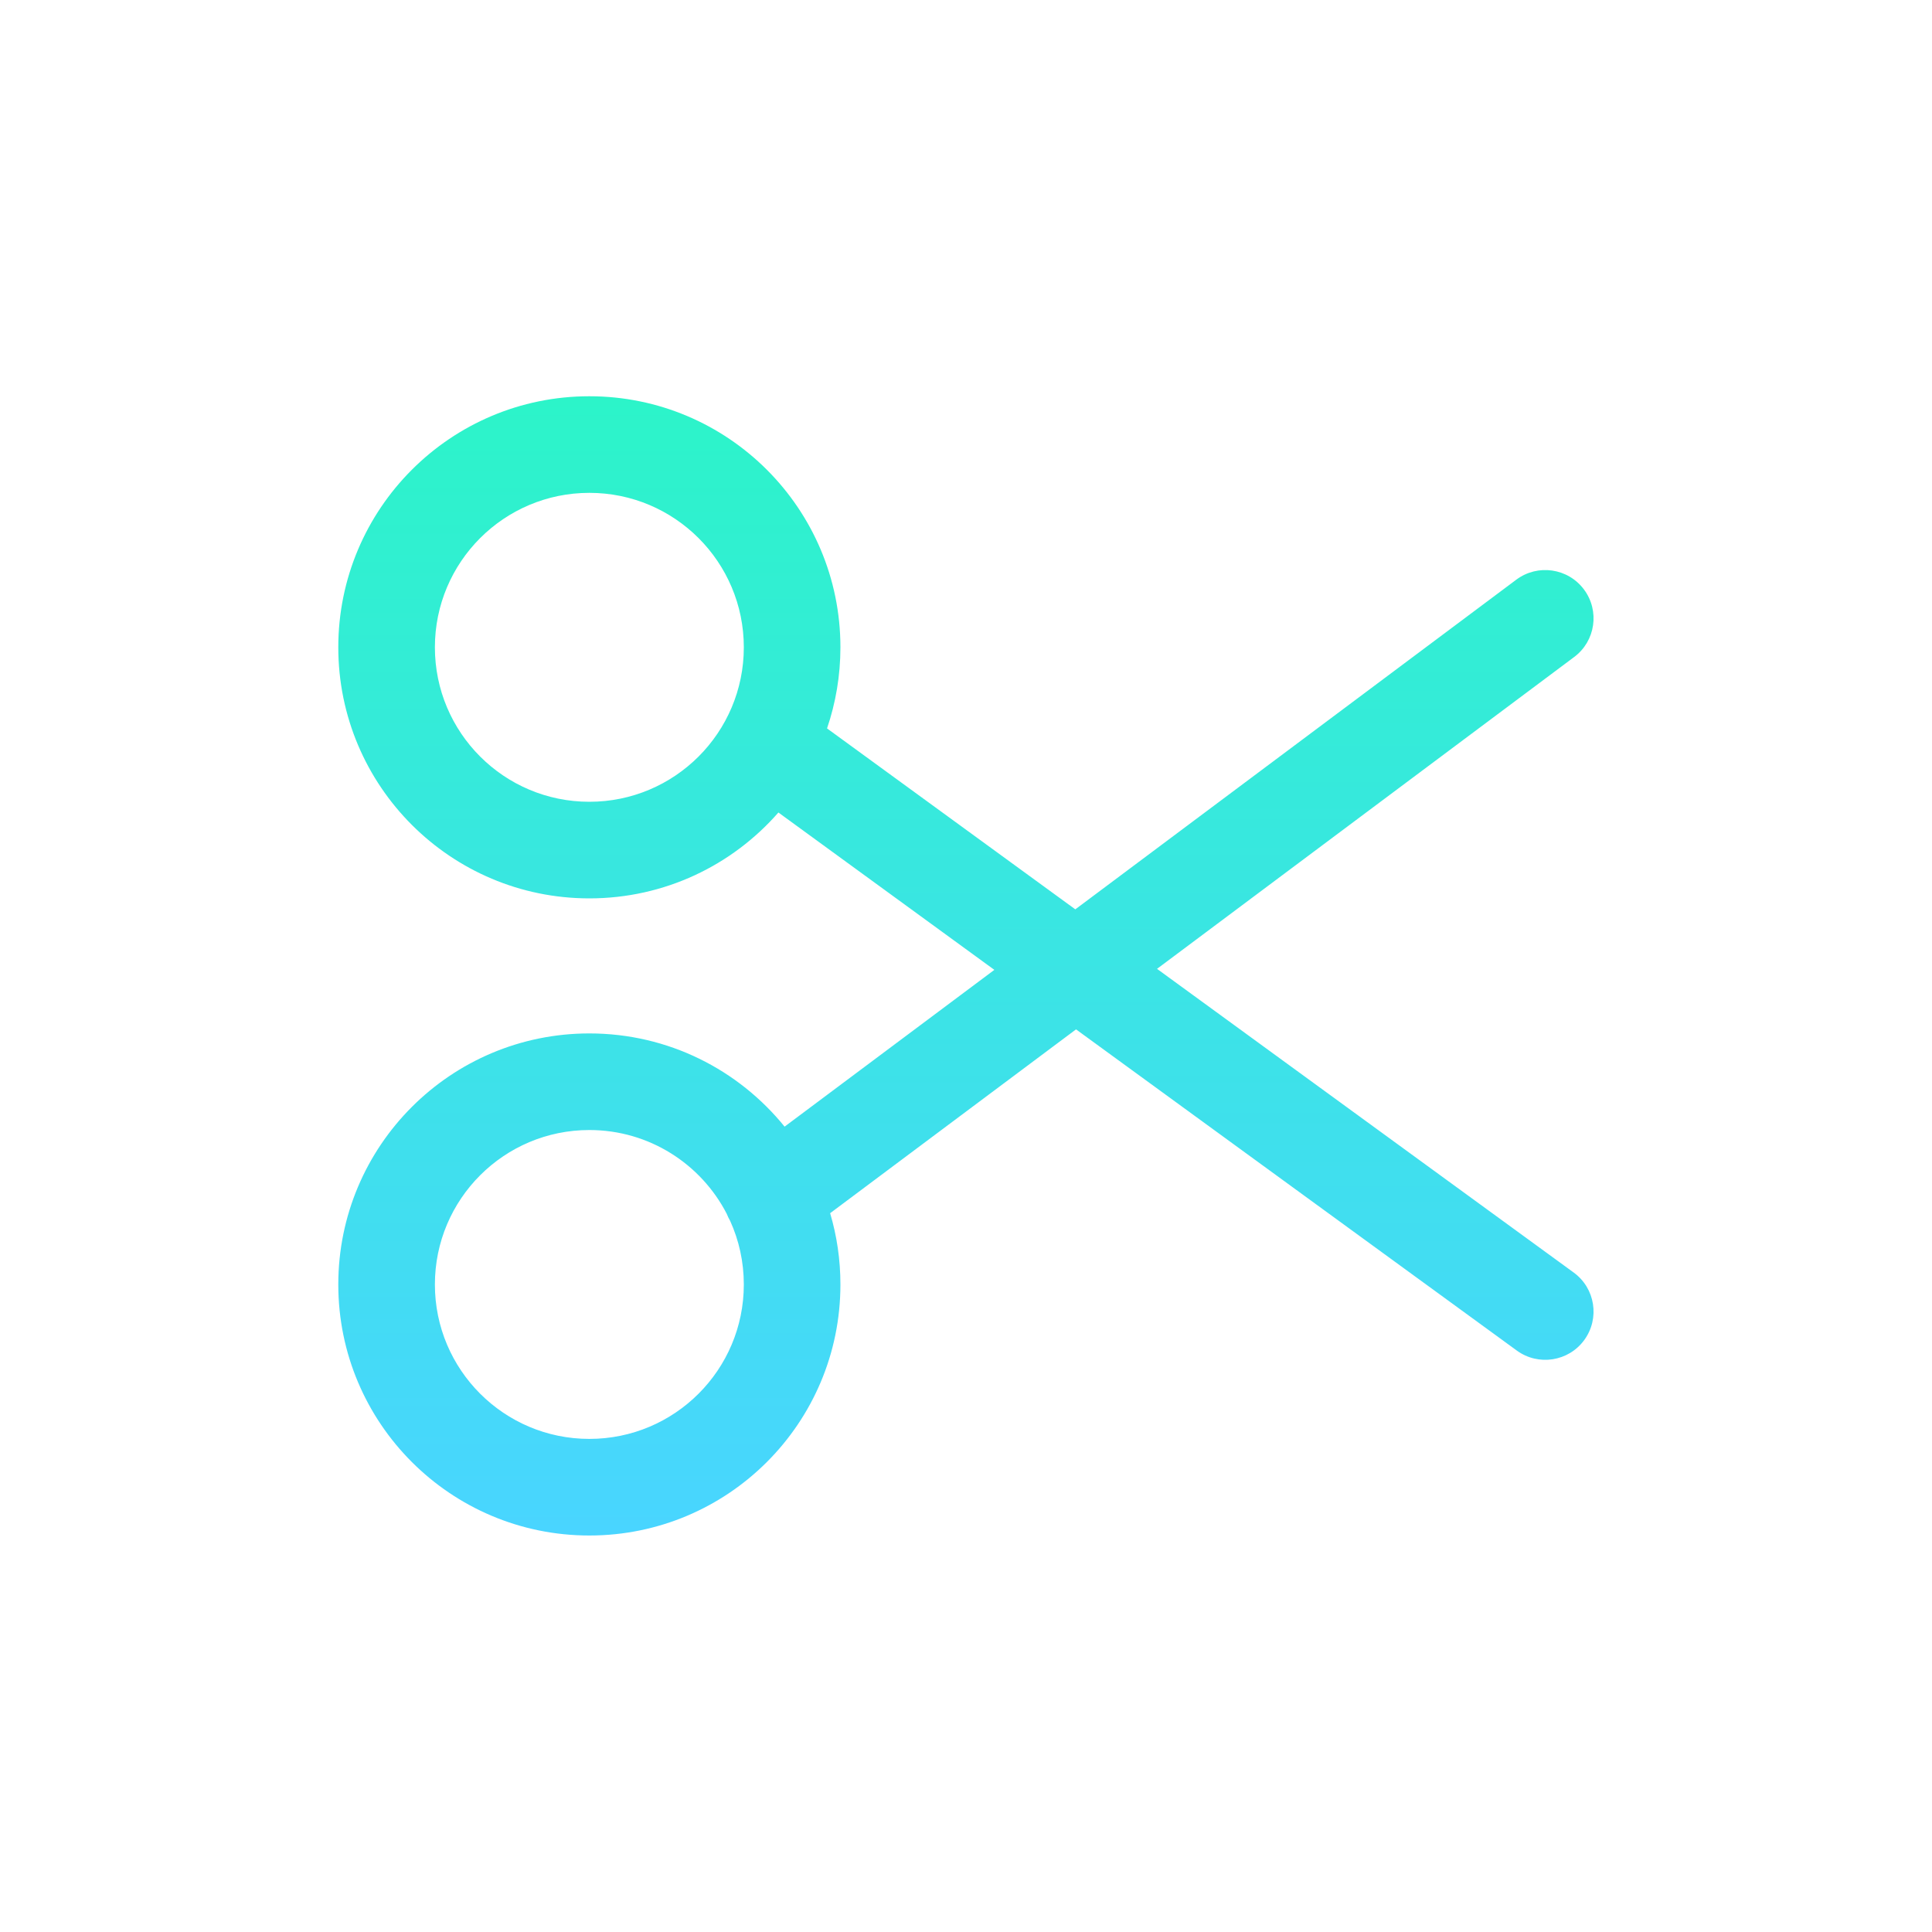 <svg xmlns="http://www.w3.org/2000/svg" width="40" height="40" viewBox="0 0 40 40" fill="none">
  <path fill-rule="evenodd" clip-rule="evenodd" d="M9.004 13.402C9.004 11.636 10.436 10.204 12.202 10.204C13.968 10.204 15.4 11.636 15.4 13.402C15.4 15.168 13.968 16.6 12.202 16.6C10.436 16.6 9.004 15.168 9.004 13.402ZM12.202 8.204C9.331 8.204 7.004 10.531 7.004 13.402C7.004 16.273 9.331 18.6 12.202 18.6C13.763 18.6 15.163 17.912 16.116 16.822L20.587 20.08L16.244 23.326C15.291 22.149 13.835 21.396 12.202 21.396C9.331 21.396 7.004 23.723 7.004 26.594C7.004 29.465 9.331 31.791 12.202 31.791C15.073 31.791 17.4 29.465 17.4 26.594C17.4 26.081 17.326 25.586 17.187 25.118L22.278 21.312L31.404 27.962C31.85 28.287 32.476 28.189 32.801 27.743C33.126 27.296 33.028 26.671 32.581 26.346L23.955 20.059L32.591 13.603C33.034 13.273 33.124 12.646 32.794 12.204C32.463 11.761 31.836 11.671 31.394 12.001L22.263 18.827L17.123 15.081C17.302 14.554 17.4 13.989 17.4 13.402C17.4 10.531 15.073 8.204 12.202 8.204ZM9.004 26.594C9.004 24.828 10.436 23.396 12.202 23.396C13.441 23.396 14.516 24.101 15.047 25.132C15.066 25.182 15.09 25.23 15.117 25.277C15.299 25.679 15.4 26.124 15.4 26.594C15.4 28.36 13.968 29.791 12.202 29.791C10.436 29.791 9.004 28.36 9.004 26.594Z" fill="url(#paint0_linear_865_4952)"/>
  <defs>
    <linearGradient id="paint0_linear_865_4952" x1="19.998" y1="8.204" x2="19.998" y2="31.791" gradientUnits="userSpaceOnUse">
      <stop stop-color="#2CF4C9"/>
      <stop offset="1" stop-color="#49D5FF"/>
    </linearGradient>
  </defs>
</svg>